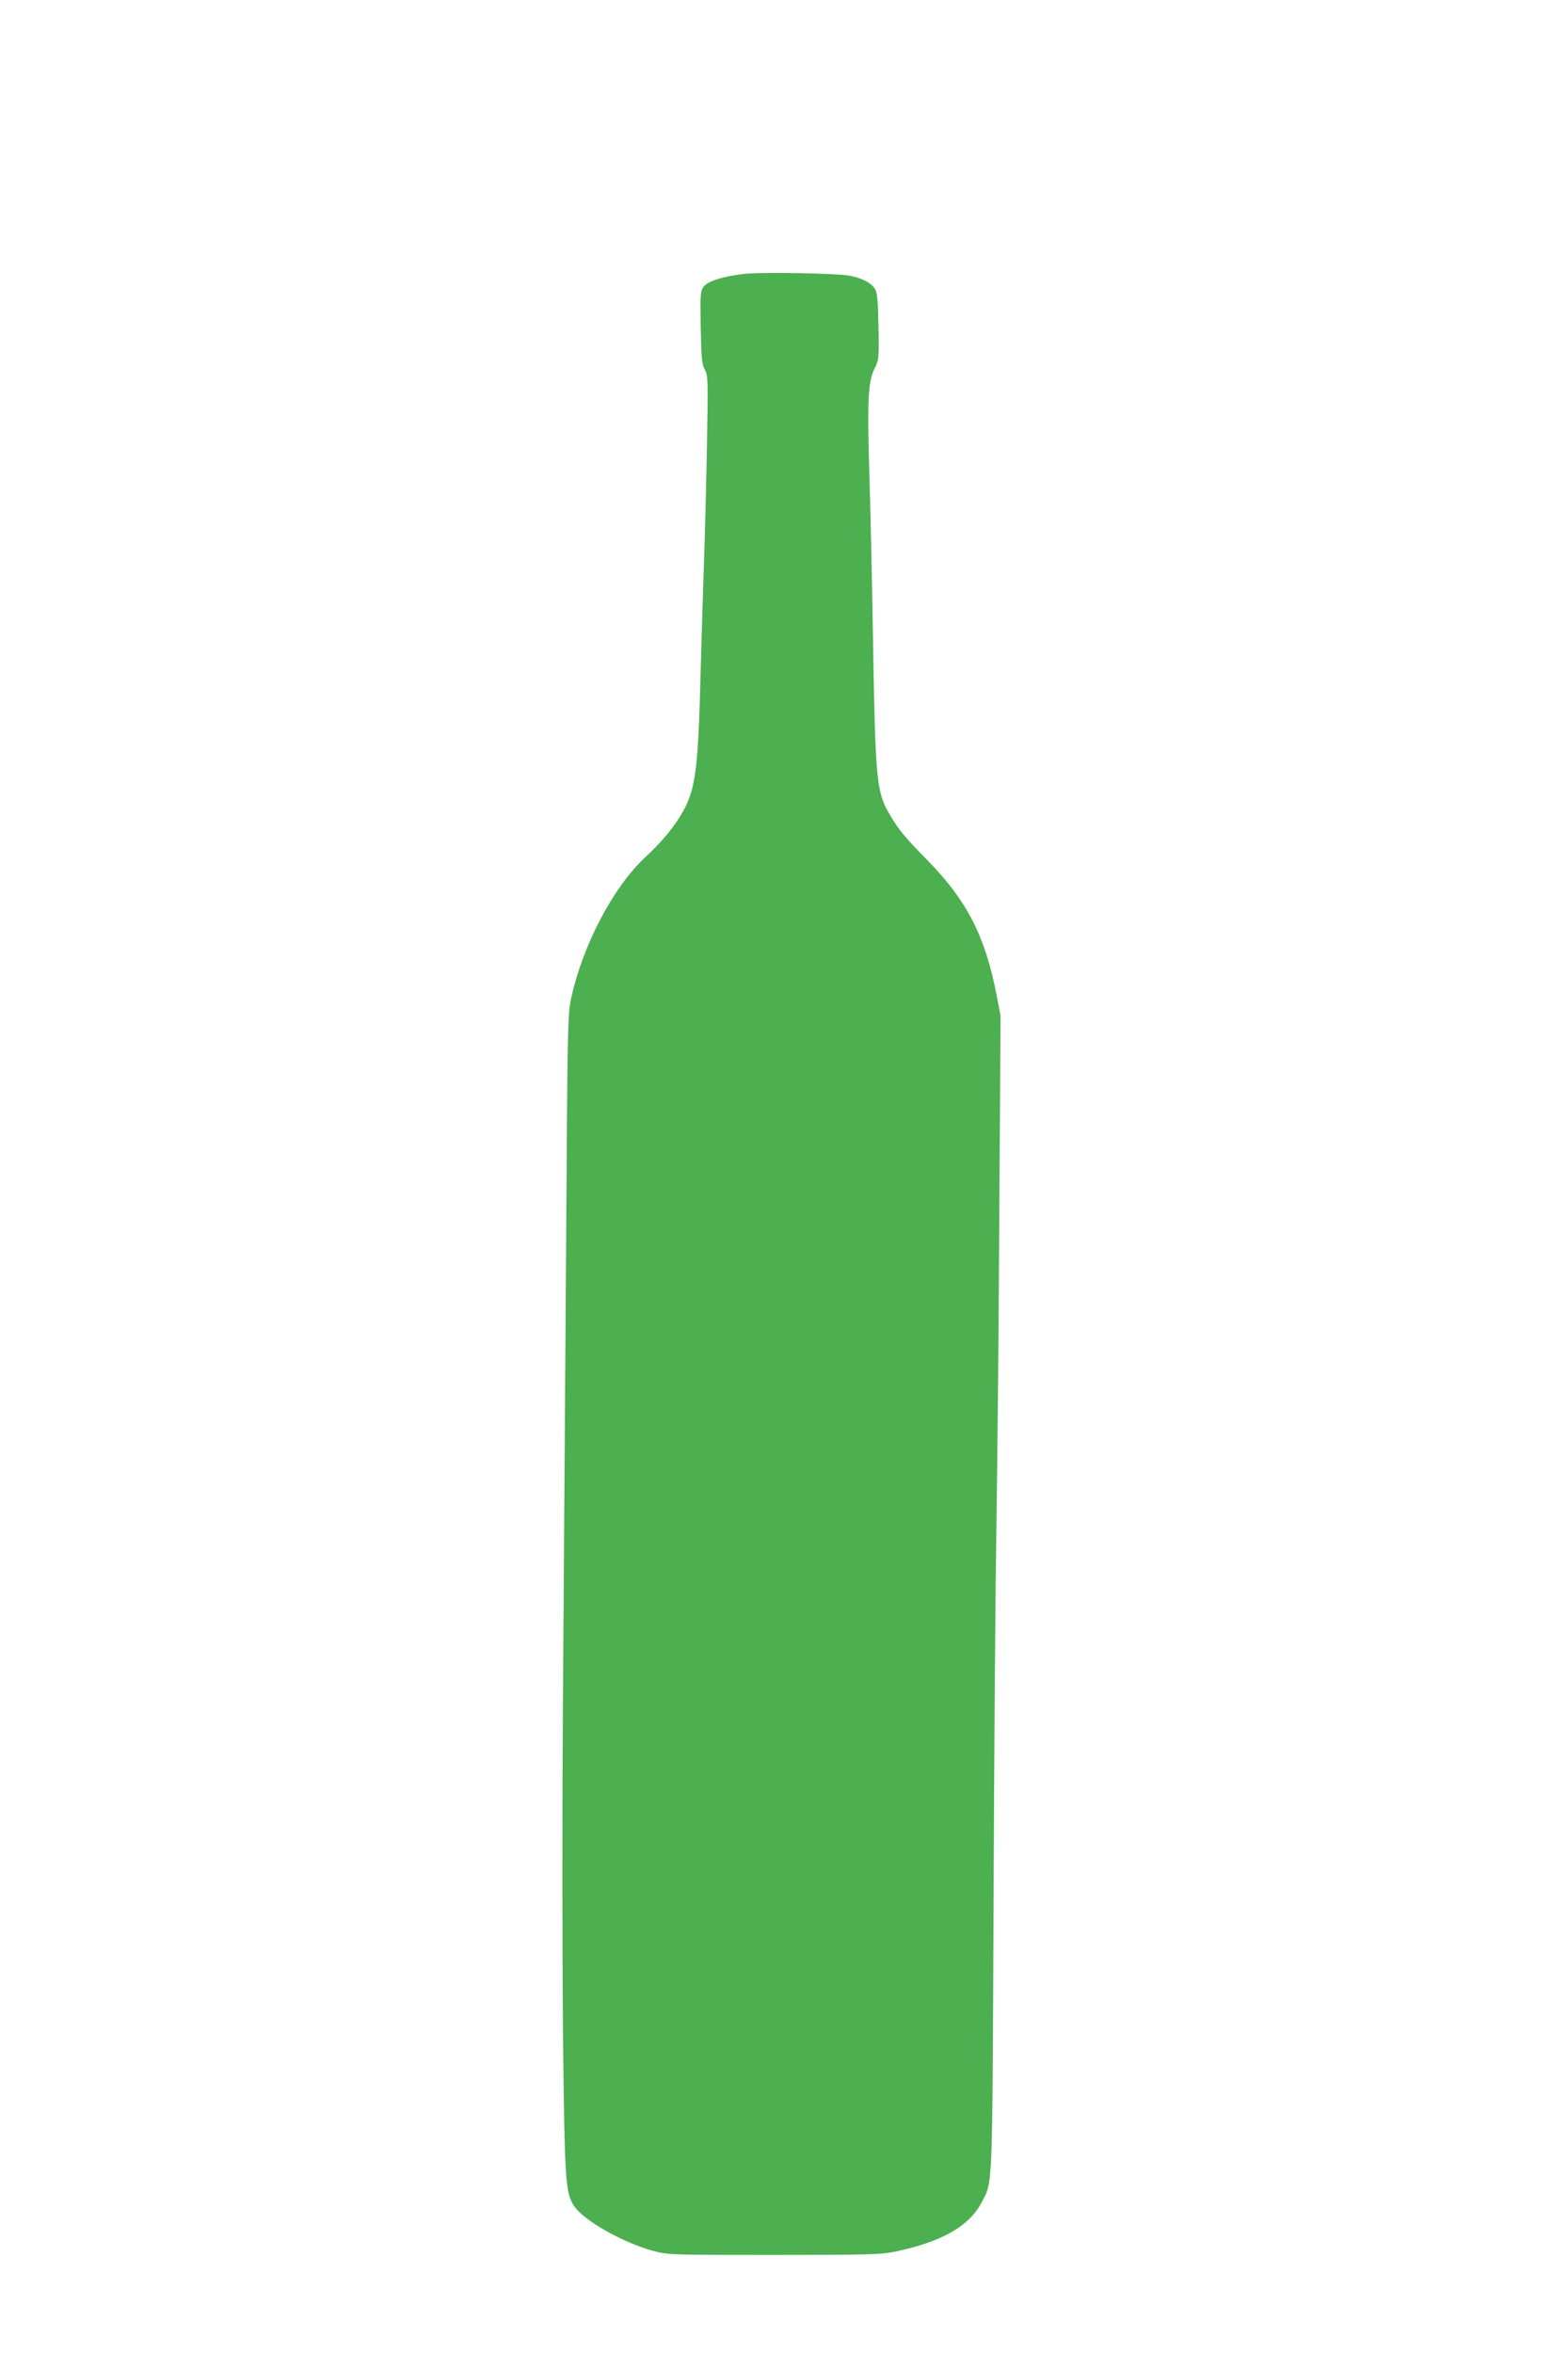 <?xml version="1.0" standalone="no"?>
<!DOCTYPE svg PUBLIC "-//W3C//DTD SVG 20010904//EN"
 "http://www.w3.org/TR/2001/REC-SVG-20010904/DTD/svg10.dtd">
<svg version="1.0" xmlns="http://www.w3.org/2000/svg"
 width="853pt" height="1280pt" viewBox="0 0 853 1280"
 preserveAspectRatio="xMidYMid meet">
<g transform="translate(0,1280) scale(0.1,-0.1)"
fill="#4caf50" stroke="none">
<path d="M4045 11310 c-114 -14 -193 -39 -216 -68 -19 -25 -20 -37 -17 -222 3
-168 6 -200 22 -230 18 -32 18 -54 12 -410 -4 -206 -11 -501 -17 -655 -5 -154
-14 -437 -19 -630 -9 -354 -19 -481 -46 -590 -29 -114 -115 -239 -255 -369
-171 -158 -338 -475 -401 -761 -20 -87 -21 -143 -29 -1450 -5 -748 -13 -1844
-17 -2435 -4 -591 -3 -1397 1 -1790 9 -767 13 -827 60 -899 52 -78 263 -198
427 -243 84 -23 90 -23 660 -23 515 0 584 2 660 18 252 53 400 137 468 264 63
121 60 29 67 1623 3 800 10 1712 15 2025 5 314 13 1074 16 1690 l7 1120 -22
115 c-62 317 -159 508 -370 725 -131 133 -163 172 -214 260 -68 117 -75 187
-87 900 -5 314 -14 730 -20 925 -13 418 -8 524 27 594 24 48 25 54 22 231 -3
148 -7 186 -21 206 -20 31 -68 56 -135 69 -65 14 -490 21 -578 10z"/>
</g>
</svg>
